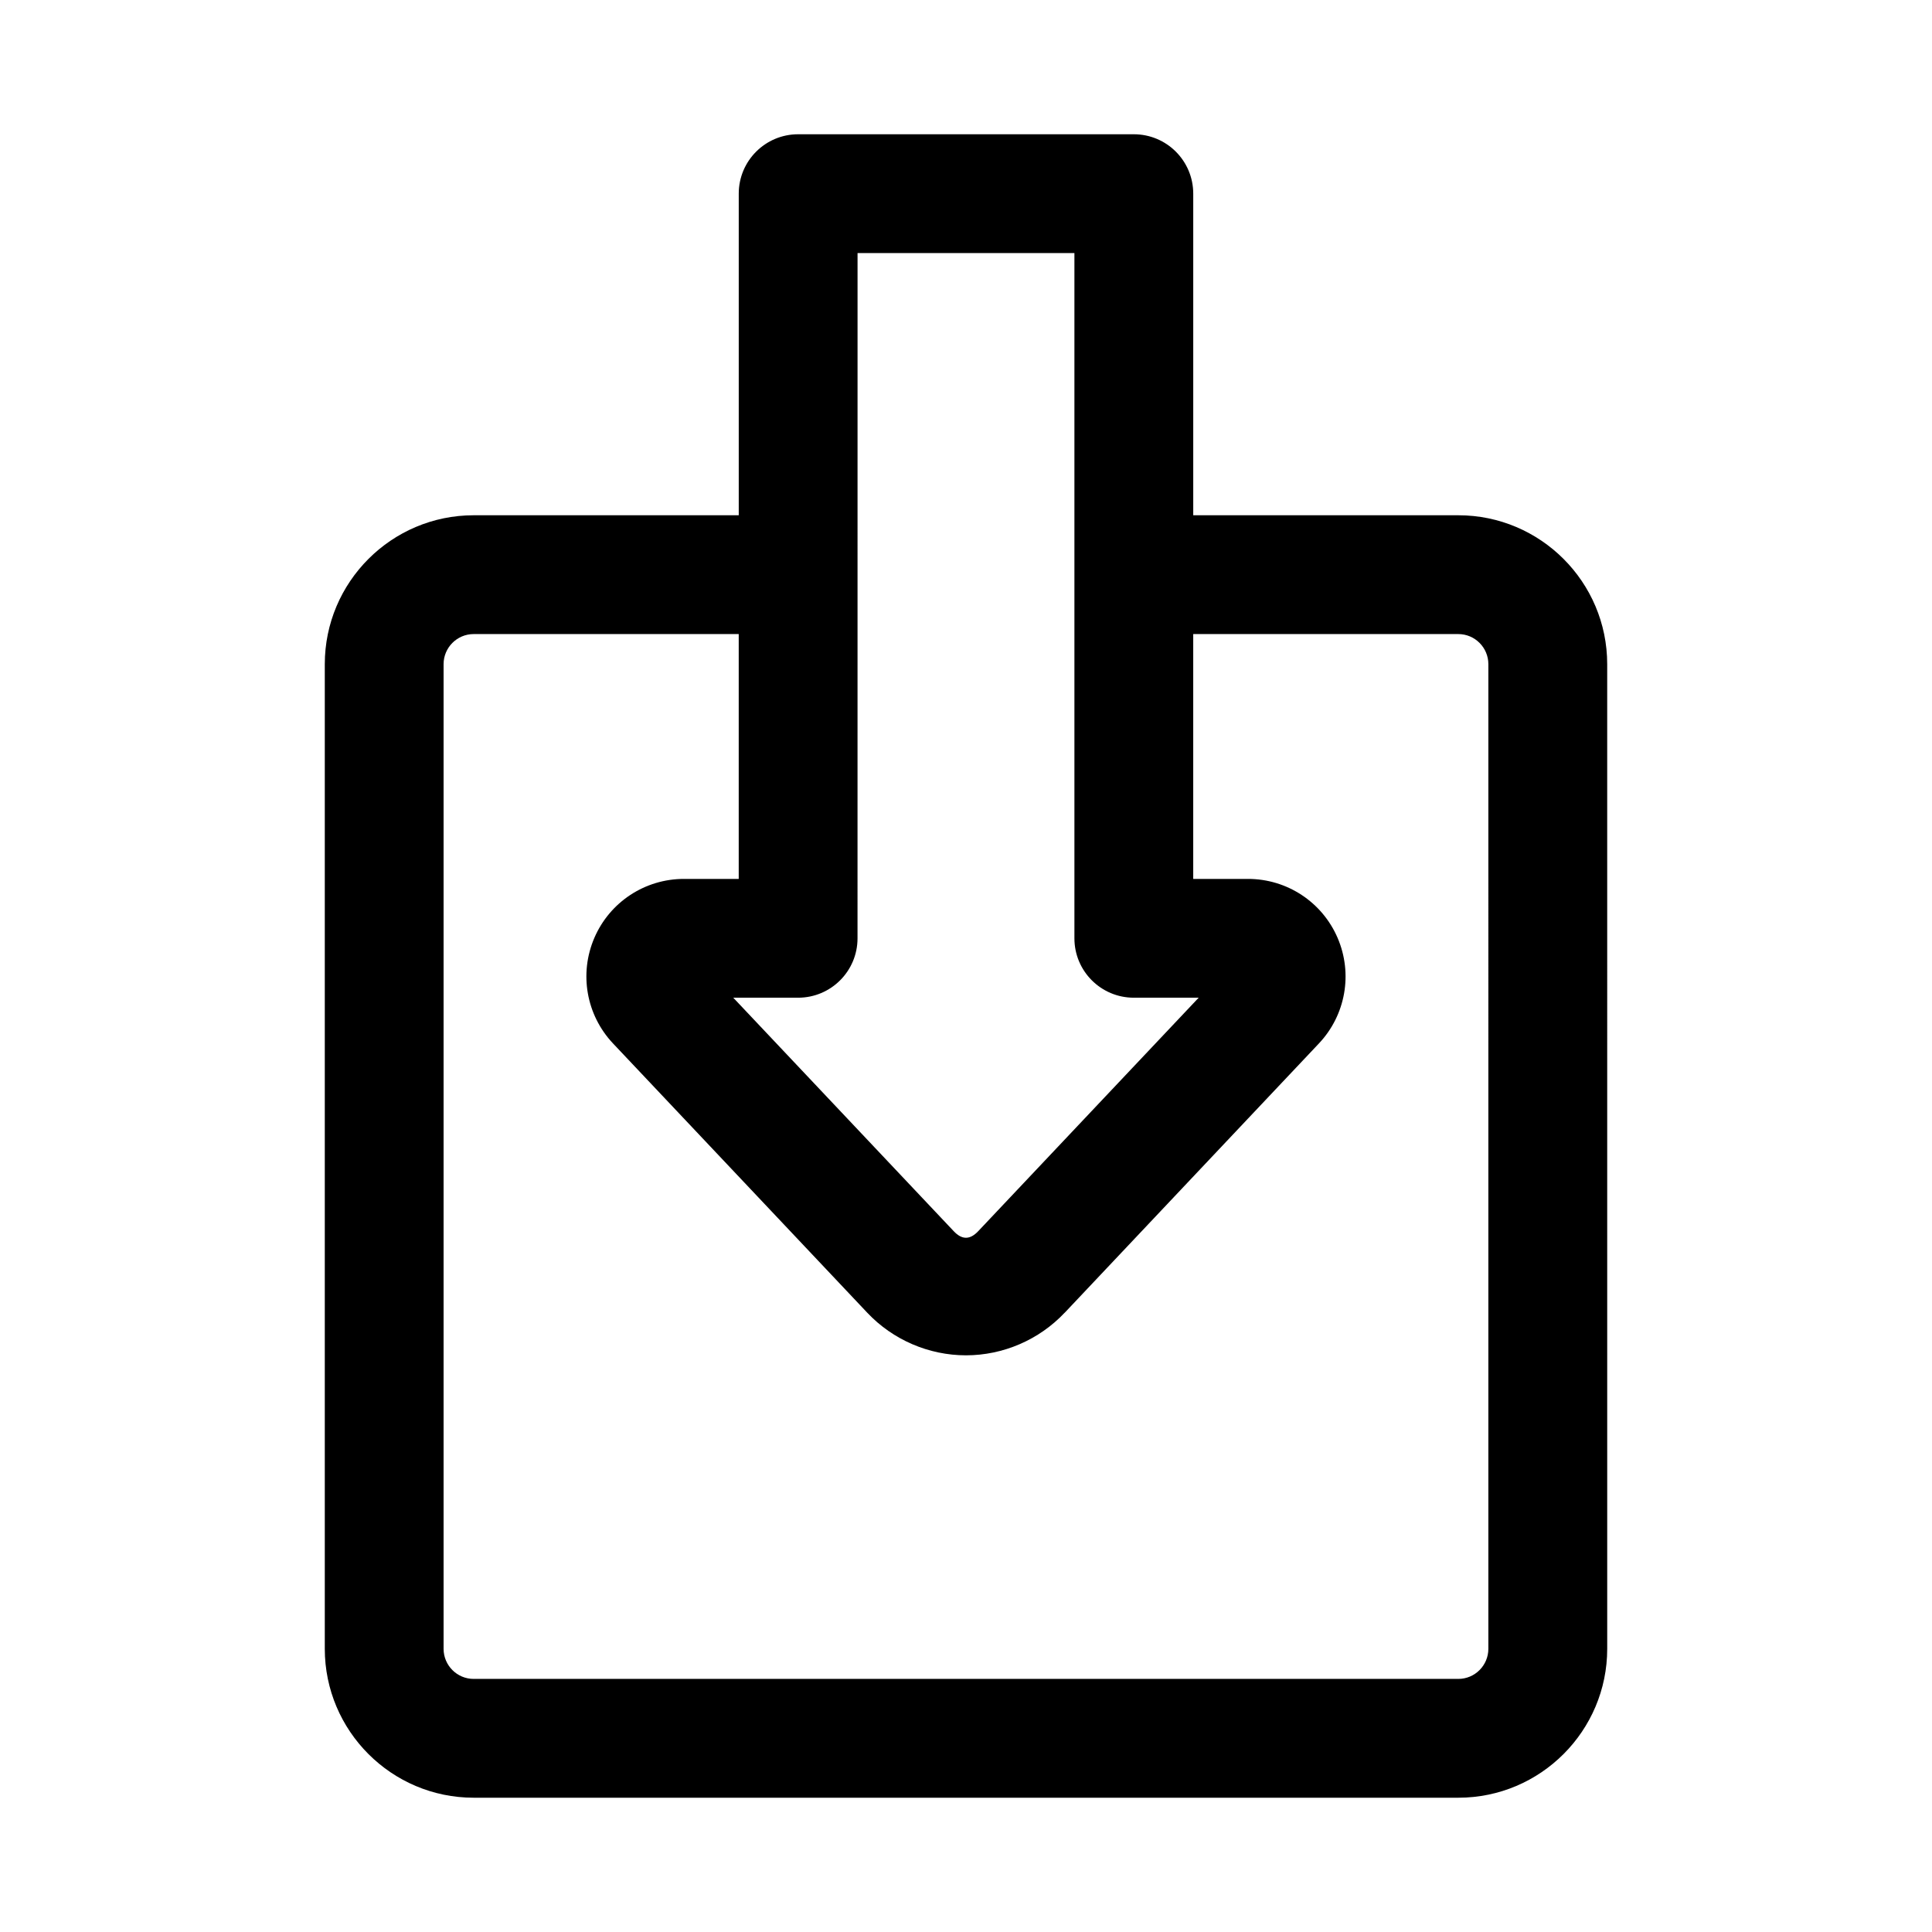 <?xml version="1.0" encoding="UTF-8"?>
<!-- Uploaded to: SVG Repo, www.svgrepo.com, Generator: SVG Repo Mixer Tools -->
<svg fill="#000000" width="800px" height="800px" version="1.1" viewBox="144 144 512 512" xmlns="http://www.w3.org/2000/svg">
 <path d="m530.47 280.55h-70.25v-85.227c0-8.695-7.043-15.742-15.742-15.742h-88.961c-8.703 0-15.742 7.051-15.742 15.742v85.223l-70.25 0.004c-21.754 0-39.453 17.703-39.453 39.469v260.93c0 21.762 17.695 39.465 39.453 39.465h260.95c21.754 0 39.453-17.703 39.453-39.469l-0.004-260.93c0-21.762-17.695-39.465-39.449-39.465zm-101.74-69.48v181.59c0 8.695 7.043 15.742 15.742 15.742h17.188l-58.426 61.875c-2.184 2.32-4.305 2.32-6.488 0l-58.426-61.875h17.188c8.703 0 15.742-7.051 15.742-15.742l0.008-181.59zm109.7 369.88c0 4.394-3.566 7.977-7.961 7.977h-260.95c-4.398 0-7.965-3.582-7.965-7.981v-260.93c0-4.398 3.566-7.981 7.965-7.981h70.25v64.883h-14.516c-10.332 0-19.648 6.129-23.738 15.613-4.09 9.488-2.152 20.465 4.934 27.984l67.402 71.387c6.766 7.164 16.285 11.27 26.141 11.27s19.371-4.106 26.137-11.27h0.016l67.391-71.387c7.09-7.519 9.023-18.496 4.934-27.984-4.09-9.488-13.406-15.613-23.738-15.613h-14.516v-64.883h70.25c4.398 0 7.965 3.582 7.965 7.981z"/>
</svg>